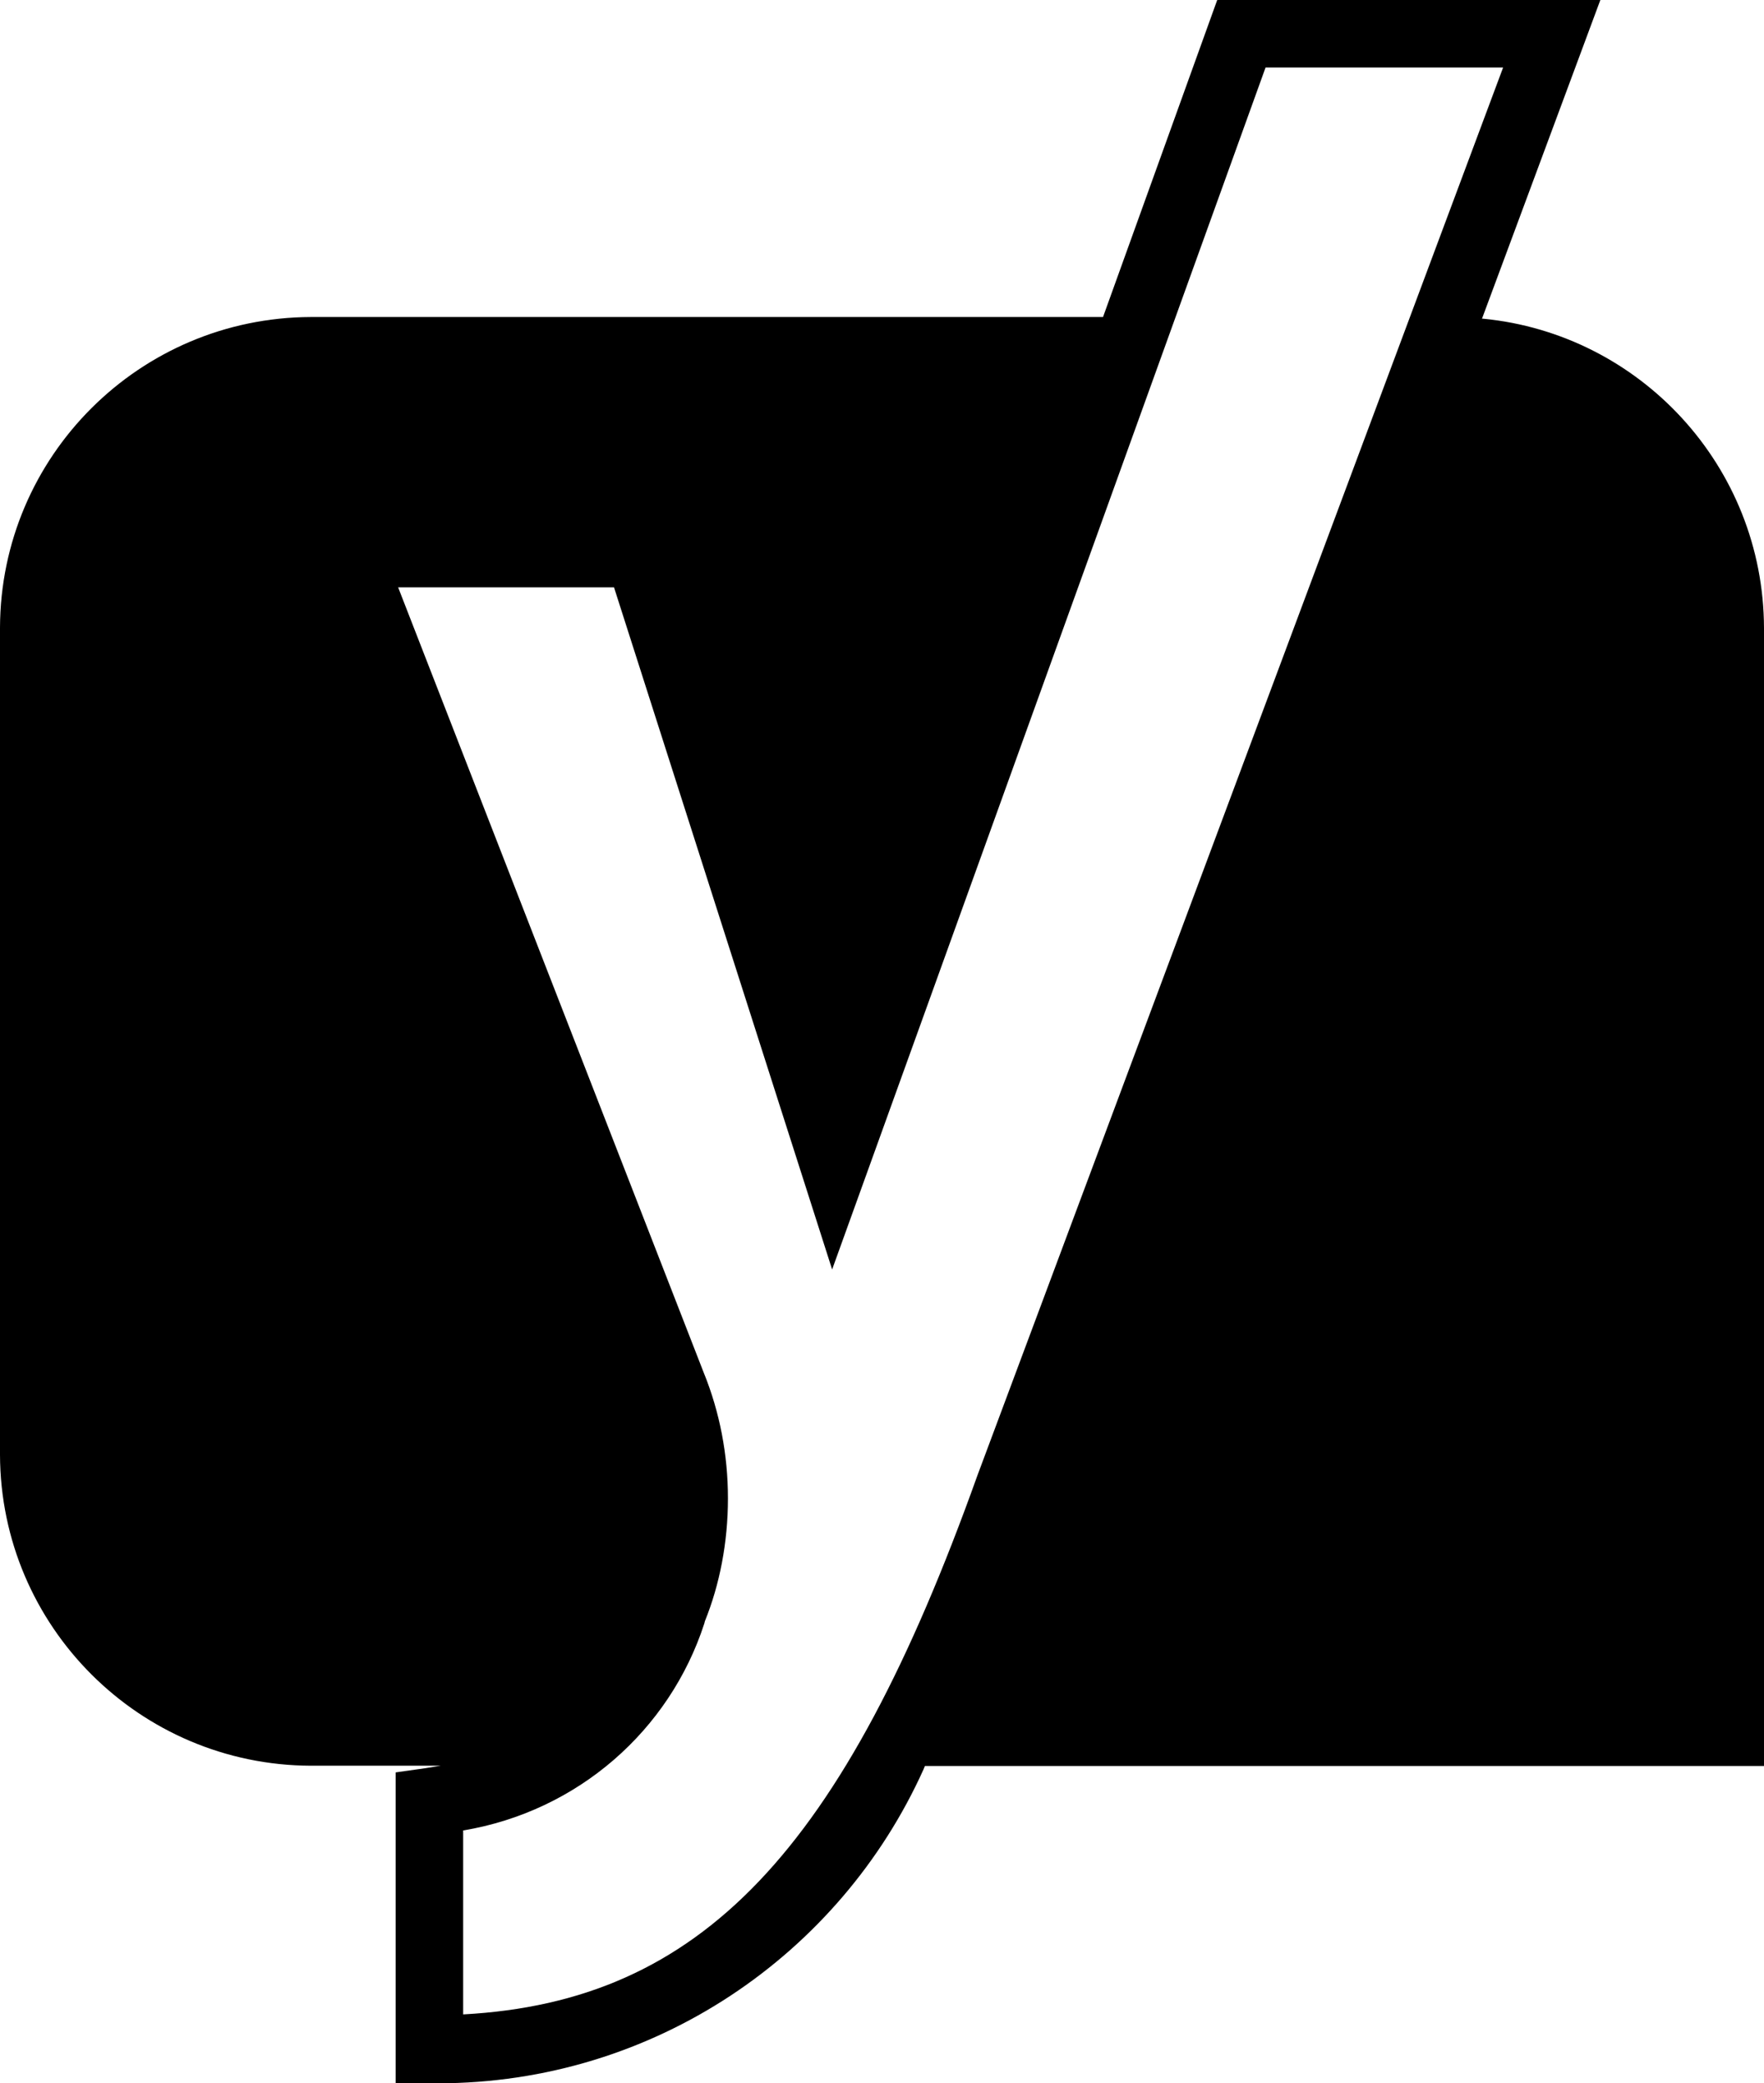 <?xml version="1.0" encoding="UTF-8"?>
<svg xmlns="http://www.w3.org/2000/svg" version="1.1" viewBox="0 0 634.9 749.8">
  <!-- Generator: Adobe Illustrator 28.6.0, SVG Export Plug-In . SVG Version: 1.2.0 Build 709)  -->
  <g>
    <g id="Layer_1">
      <path d="M455.5,24.3h85.5l-189.2,506.7c-48.4,135.4-99.5,189.4-185.1,194v-66.2c41.3-6.9,74.3-36,86.8-74.5l.2-.8c5.3-13.1,8.3-28.3,8.3-44.2s-3-31.1-8.6-45l.3.8-110.4-283.7h77.7l78.5,245.5L455.5,24.3ZM438.1,0l-41.1,114.1H111.9C50.2,114.3.2,164.2,0,225.9v297.7c.2,61.7,50.2,111.7,111.9,111.9h46.7c-1.9.3-3.7.6-5.6.9l-10.6,1.5v111.9h12.2c.9,0,1.9,0,2.9,0,77.9,0,144.9-46.4,174.9-113l.5-1.2h302V226c-.2-58.1-44.5-105.8-101.1-111.3h-.4S576,0,576,0h-137.9Z"/>
    </g>
  </g>
</svg>